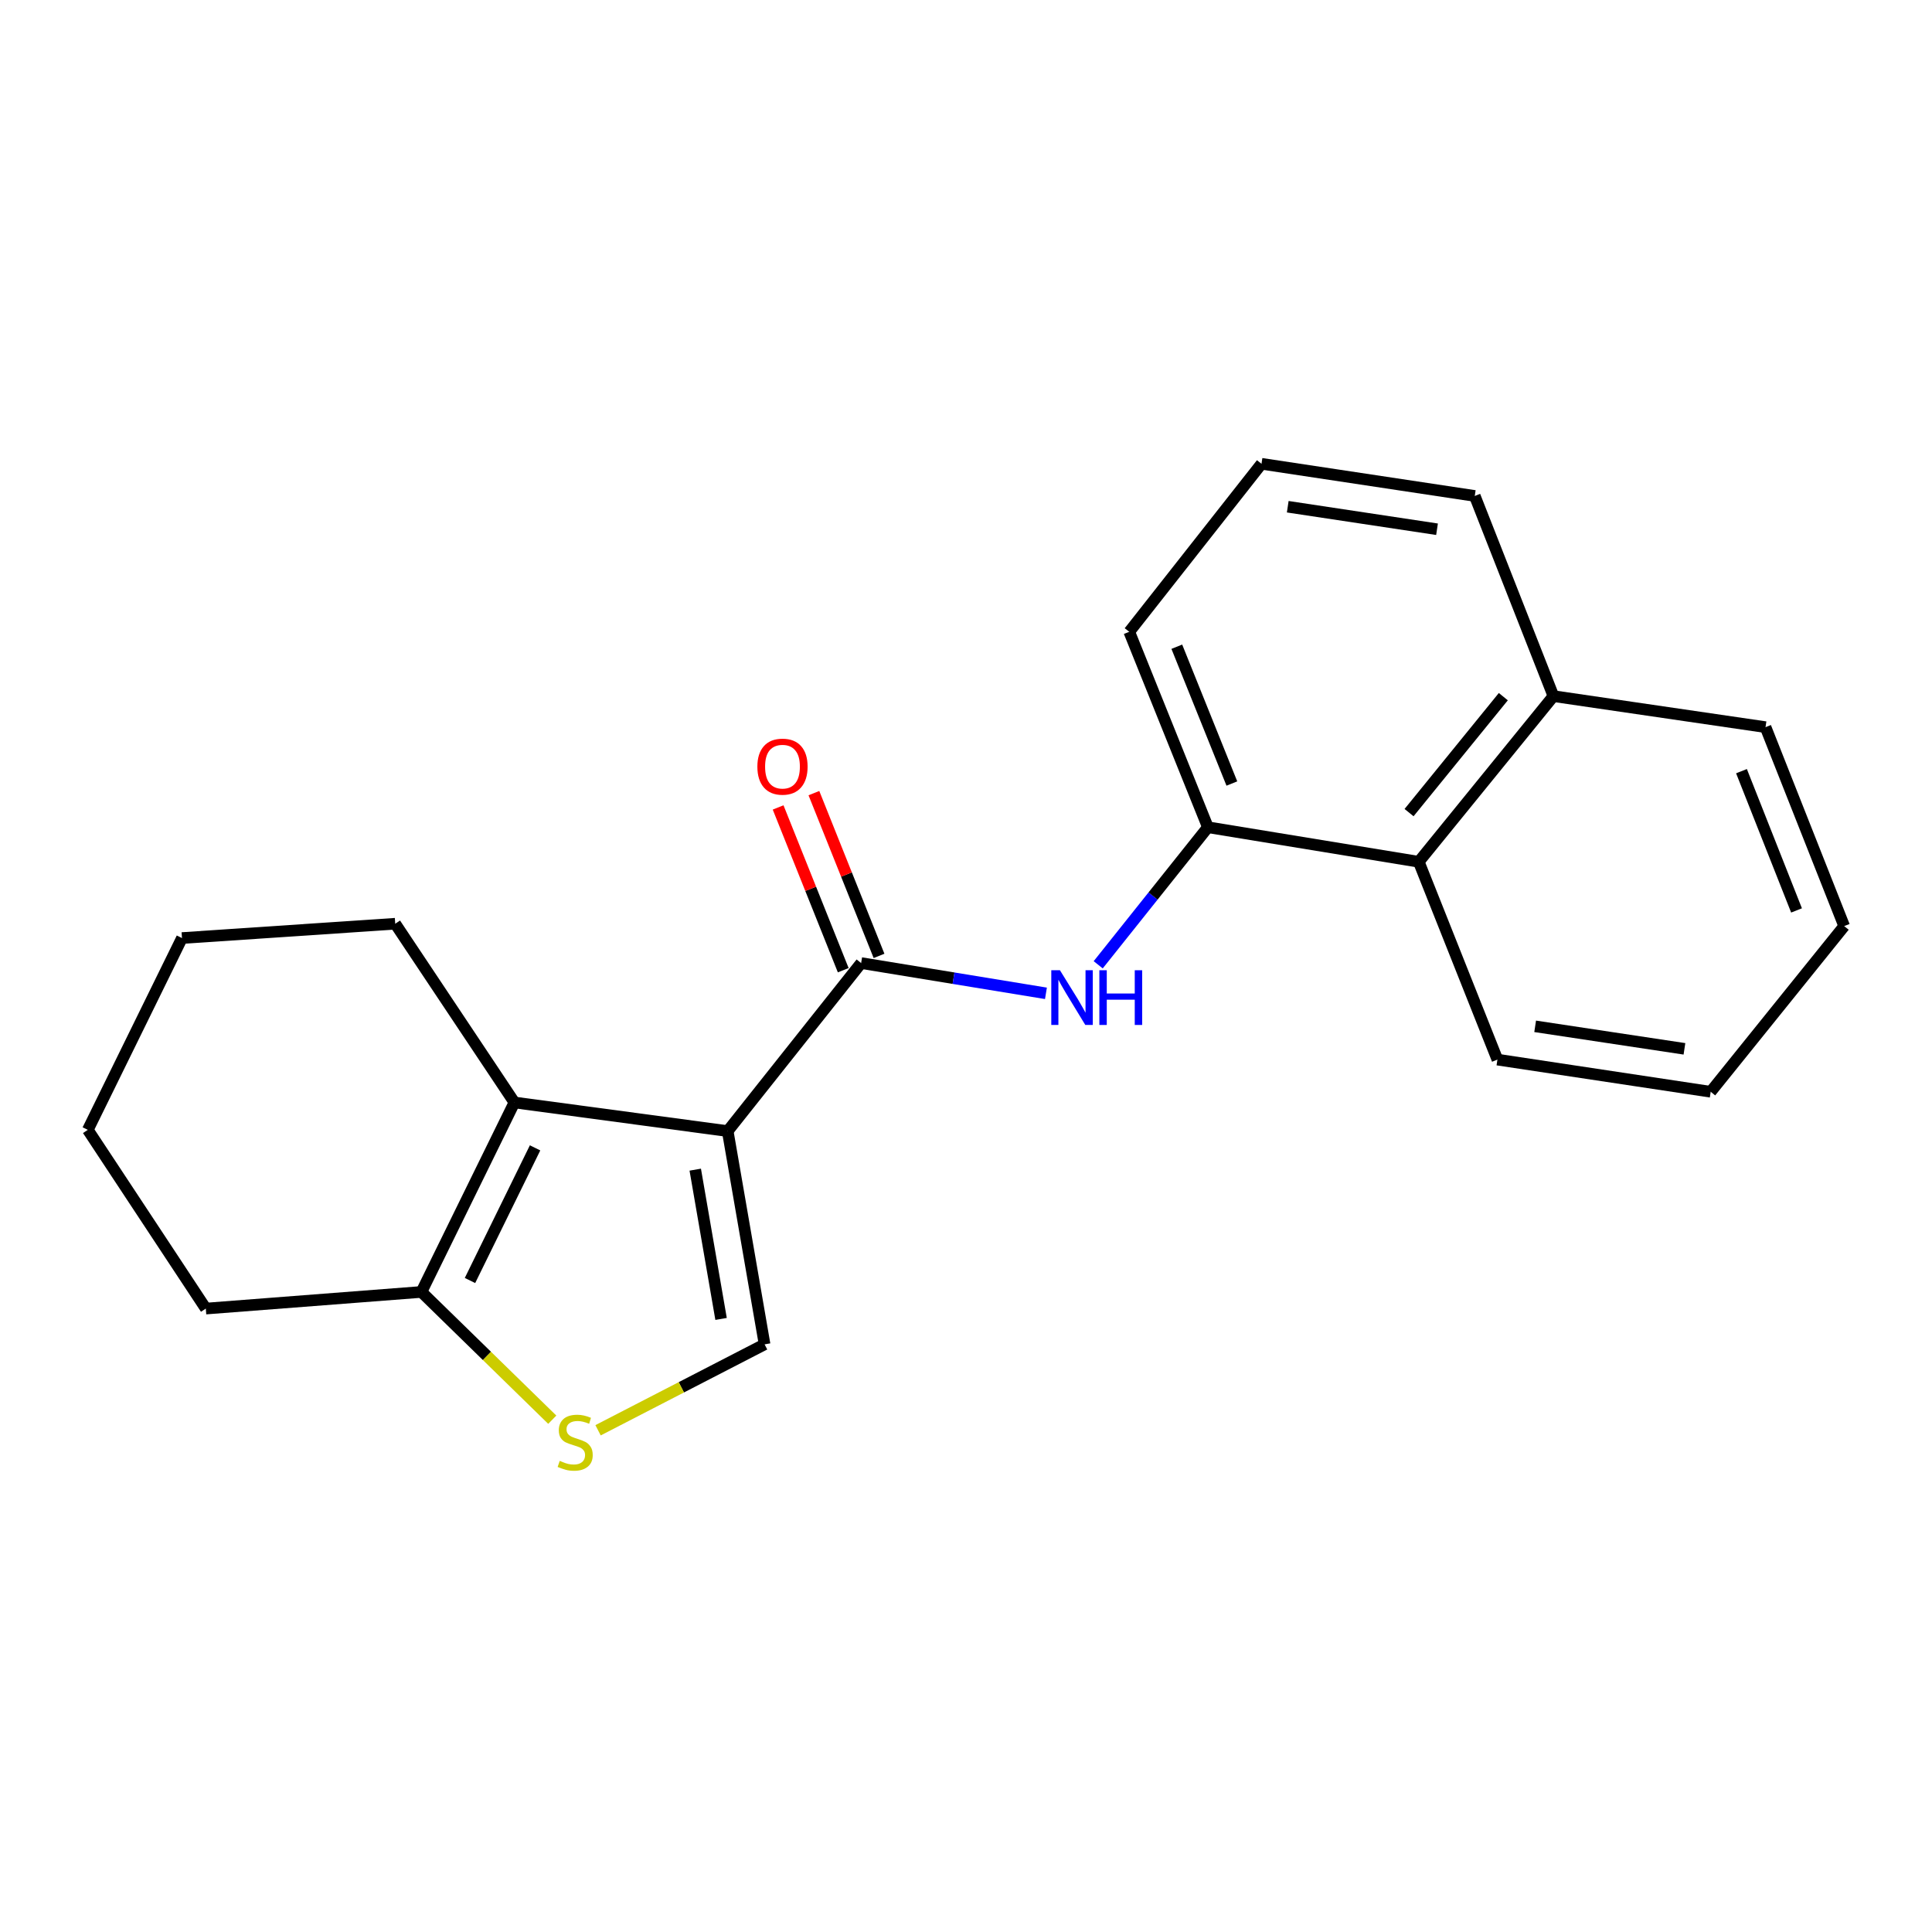 <?xml version='1.0' encoding='iso-8859-1'?>
<svg version='1.1' baseProfile='full'
              xmlns='http://www.w3.org/2000/svg'
                      xmlns:rdkit='http://www.rdkit.org/xml'
                      xmlns:xlink='http://www.w3.org/1999/xlink'
                  xml:space='preserve'
width='1000px' height='1000px' viewBox='0 0 1000 1000'>
<!-- END OF HEADER -->
<rect style='opacity:1.0;fill:#FFFFFF;stroke:none' width='1000' height='1000' x='0' y='0'> </rect>
<path class='bond-0' d='M 376.652,585.451 L 445.724,498.479' style='fill:none;fill-rule:evenodd;stroke:#000000;stroke-width:6px;stroke-linecap:butt;stroke-linejoin:miter;stroke-opacity:1' />
<path class='bond-1' d='M 376.652,585.451 L 266.26,570.632' style='fill:none;fill-rule:evenodd;stroke:#000000;stroke-width:6px;stroke-linecap:butt;stroke-linejoin:miter;stroke-opacity:1' />
<path class='bond-2' d='M 376.652,585.451 L 395.749,695.832' style='fill:none;fill-rule:evenodd;stroke:#000000;stroke-width:6px;stroke-linecap:butt;stroke-linejoin:miter;stroke-opacity:1' />
<path class='bond-2' d='M 359.858,605.409 L 373.226,682.676' style='fill:none;fill-rule:evenodd;stroke:#000000;stroke-width:6px;stroke-linecap:butt;stroke-linejoin:miter;stroke-opacity:1' />
<path class='bond-4' d='M 445.724,498.479 L 493.552,506.312' style='fill:none;fill-rule:evenodd;stroke:#000000;stroke-width:6px;stroke-linecap:butt;stroke-linejoin:miter;stroke-opacity:1' />
<path class='bond-4' d='M 493.552,506.312 L 541.38,514.145' style='fill:none;fill-rule:evenodd;stroke:#0000FF;stroke-width:6px;stroke-linecap:butt;stroke-linejoin:miter;stroke-opacity:1' />
<path class='bond-8' d='M 454.985,494.773 L 438.131,452.65' style='fill:none;fill-rule:evenodd;stroke:#000000;stroke-width:6px;stroke-linecap:butt;stroke-linejoin:miter;stroke-opacity:1' />
<path class='bond-8' d='M 438.131,452.65 L 421.278,410.526' style='fill:none;fill-rule:evenodd;stroke:#FF0000;stroke-width:6px;stroke-linecap:butt;stroke-linejoin:miter;stroke-opacity:1' />
<path class='bond-8' d='M 436.463,502.184 L 419.609,460.061' style='fill:none;fill-rule:evenodd;stroke:#000000;stroke-width:6px;stroke-linecap:butt;stroke-linejoin:miter;stroke-opacity:1' />
<path class='bond-8' d='M 419.609,460.061 L 402.755,417.938' style='fill:none;fill-rule:evenodd;stroke:#FF0000;stroke-width:6px;stroke-linecap:butt;stroke-linejoin:miter;stroke-opacity:1' />
<path class='bond-5' d='M 266.26,570.632 L 218.135,668.71' style='fill:none;fill-rule:evenodd;stroke:#000000;stroke-width:6px;stroke-linecap:butt;stroke-linejoin:miter;stroke-opacity:1' />
<path class='bond-5' d='M 276.952,594.132 L 243.265,662.787' style='fill:none;fill-rule:evenodd;stroke:#000000;stroke-width:6px;stroke-linecap:butt;stroke-linejoin:miter;stroke-opacity:1' />
<path class='bond-10' d='M 266.26,570.632 L 204.569,478.118' style='fill:none;fill-rule:evenodd;stroke:#000000;stroke-width:6px;stroke-linecap:butt;stroke-linejoin:miter;stroke-opacity:1' />
<path class='bond-3' d='M 395.749,695.832 L 352.651,718.07' style='fill:none;fill-rule:evenodd;stroke:#000000;stroke-width:6px;stroke-linecap:butt;stroke-linejoin:miter;stroke-opacity:1' />
<path class='bond-3' d='M 352.651,718.07 L 309.553,740.308' style='fill:none;fill-rule:evenodd;stroke:#CCCC00;stroke-width:6px;stroke-linecap:butt;stroke-linejoin:miter;stroke-opacity:1' />
<path class='bond-21' d='M 285.854,734.835 L 251.995,701.773' style='fill:none;fill-rule:evenodd;stroke:#CCCC00;stroke-width:6px;stroke-linecap:butt;stroke-linejoin:miter;stroke-opacity:1' />
<path class='bond-21' d='M 251.995,701.773 L 218.135,668.71' style='fill:none;fill-rule:evenodd;stroke:#000000;stroke-width:6px;stroke-linecap:butt;stroke-linejoin:miter;stroke-opacity:1' />
<path class='bond-6' d='M 568.427,499.377 L 596.819,463.777' style='fill:none;fill-rule:evenodd;stroke:#0000FF;stroke-width:6px;stroke-linecap:butt;stroke-linejoin:miter;stroke-opacity:1' />
<path class='bond-6' d='M 596.819,463.777 L 625.21,428.176' style='fill:none;fill-rule:evenodd;stroke:#000000;stroke-width:6px;stroke-linecap:butt;stroke-linejoin:miter;stroke-opacity:1' />
<path class='bond-12' d='M 218.135,668.71 L 106.525,677.322' style='fill:none;fill-rule:evenodd;stroke:#000000;stroke-width:6px;stroke-linecap:butt;stroke-linejoin:miter;stroke-opacity:1' />
<path class='bond-7' d='M 625.21,428.176 L 734.35,446.054' style='fill:none;fill-rule:evenodd;stroke:#000000;stroke-width:6px;stroke-linecap:butt;stroke-linejoin:miter;stroke-opacity:1' />
<path class='bond-11' d='M 625.21,428.176 L 584.501,327.017' style='fill:none;fill-rule:evenodd;stroke:#000000;stroke-width:6px;stroke-linecap:butt;stroke-linejoin:miter;stroke-opacity:1' />
<path class='bond-11' d='M 637.612,405.554 L 609.115,334.743' style='fill:none;fill-rule:evenodd;stroke:#000000;stroke-width:6px;stroke-linecap:butt;stroke-linejoin:miter;stroke-opacity:1' />
<path class='bond-9' d='M 734.35,446.054 L 804.054,360.312' style='fill:none;fill-rule:evenodd;stroke:#000000;stroke-width:6px;stroke-linecap:butt;stroke-linejoin:miter;stroke-opacity:1' />
<path class='bond-9' d='M 729.325,420.608 L 778.118,360.589' style='fill:none;fill-rule:evenodd;stroke:#000000;stroke-width:6px;stroke-linecap:butt;stroke-linejoin:miter;stroke-opacity:1' />
<path class='bond-14' d='M 734.35,446.054 L 775.059,548.454' style='fill:none;fill-rule:evenodd;stroke:#000000;stroke-width:6px;stroke-linecap:butt;stroke-linejoin:miter;stroke-opacity:1' />
<path class='bond-16' d='M 804.054,360.312 L 913.836,376.372' style='fill:none;fill-rule:evenodd;stroke:#000000;stroke-width:6px;stroke-linecap:butt;stroke-linejoin:miter;stroke-opacity:1' />
<path class='bond-23' d='M 804.054,360.312 L 763.333,256.703' style='fill:none;fill-rule:evenodd;stroke:#000000;stroke-width:6px;stroke-linecap:butt;stroke-linejoin:miter;stroke-opacity:1' />
<path class='bond-17' d='M 204.569,478.118 L 94.189,485.533' style='fill:none;fill-rule:evenodd;stroke:#000000;stroke-width:6px;stroke-linecap:butt;stroke-linejoin:miter;stroke-opacity:1' />
<path class='bond-13' d='M 584.501,327.017 L 652.952,240.056' style='fill:none;fill-rule:evenodd;stroke:#000000;stroke-width:6px;stroke-linecap:butt;stroke-linejoin:miter;stroke-opacity:1' />
<path class='bond-22' d='M 106.525,677.322 L 45.455,584.808' style='fill:none;fill-rule:evenodd;stroke:#000000;stroke-width:6px;stroke-linecap:butt;stroke-linejoin:miter;stroke-opacity:1' />
<path class='bond-15' d='M 652.952,240.056 L 763.333,256.703' style='fill:none;fill-rule:evenodd;stroke:#000000;stroke-width:6px;stroke-linecap:butt;stroke-linejoin:miter;stroke-opacity:1' />
<path class='bond-15' d='M 666.534,262.28 L 743.801,273.933' style='fill:none;fill-rule:evenodd;stroke:#000000;stroke-width:6px;stroke-linecap:butt;stroke-linejoin:miter;stroke-opacity:1' />
<path class='bond-19' d='M 775.059,548.454 L 885.451,565.102' style='fill:none;fill-rule:evenodd;stroke:#000000;stroke-width:6px;stroke-linecap:butt;stroke-linejoin:miter;stroke-opacity:1' />
<path class='bond-19' d='M 794.593,531.224 L 871.867,542.877' style='fill:none;fill-rule:evenodd;stroke:#000000;stroke-width:6px;stroke-linecap:butt;stroke-linejoin:miter;stroke-opacity:1' />
<path class='bond-24' d='M 913.836,376.372 L 954.545,479.349' style='fill:none;fill-rule:evenodd;stroke:#000000;stroke-width:6px;stroke-linecap:butt;stroke-linejoin:miter;stroke-opacity:1' />
<path class='bond-24' d='M 901.389,399.153 L 929.886,471.237' style='fill:none;fill-rule:evenodd;stroke:#000000;stroke-width:6px;stroke-linecap:butt;stroke-linejoin:miter;stroke-opacity:1' />
<path class='bond-18' d='M 94.189,485.533 L 45.455,584.808' style='fill:none;fill-rule:evenodd;stroke:#000000;stroke-width:6px;stroke-linecap:butt;stroke-linejoin:miter;stroke-opacity:1' />
<path class='bond-20' d='M 885.451,565.102 L 954.545,479.349' style='fill:none;fill-rule:evenodd;stroke:#000000;stroke-width:6px;stroke-linecap:butt;stroke-linejoin:miter;stroke-opacity:1' />
<path  class='atom-4' d='M 289.715 756.137
Q 290.035 756.257, 291.355 756.817
Q 292.675 757.377, 294.115 757.737
Q 295.595 758.057, 297.035 758.057
Q 299.715 758.057, 301.275 756.777
Q 302.835 755.457, 302.835 753.177
Q 302.835 751.617, 302.035 750.657
Q 301.275 749.697, 300.075 749.177
Q 298.875 748.657, 296.875 748.057
Q 294.355 747.297, 292.835 746.577
Q 291.355 745.857, 290.275 744.337
Q 289.235 742.817, 289.235 740.257
Q 289.235 736.697, 291.635 734.497
Q 294.075 732.297, 298.875 732.297
Q 302.155 732.297, 305.875 733.857
L 304.955 736.937
Q 301.555 735.537, 298.995 735.537
Q 296.235 735.537, 294.715 736.697
Q 293.195 737.817, 293.235 739.777
Q 293.235 741.297, 293.995 742.217
Q 294.795 743.137, 295.915 743.657
Q 297.075 744.177, 298.995 744.777
Q 301.555 745.577, 303.075 746.377
Q 304.595 747.177, 305.675 748.817
Q 306.795 750.417, 306.795 753.177
Q 306.795 757.097, 304.155 759.217
Q 301.555 761.297, 297.195 761.297
Q 294.675 761.297, 292.755 760.737
Q 290.875 760.217, 288.635 759.297
L 289.715 756.137
' fill='#CCCC00'/>
<path  class='atom-5' d='M 548.625 502.197
L 557.905 517.197
Q 558.825 518.677, 560.305 521.357
Q 561.785 524.037, 561.865 524.197
L 561.865 502.197
L 565.625 502.197
L 565.625 530.517
L 561.745 530.517
L 551.785 514.117
Q 550.625 512.197, 549.385 509.997
Q 548.185 507.797, 547.825 507.117
L 547.825 530.517
L 544.145 530.517
L 544.145 502.197
L 548.625 502.197
' fill='#0000FF'/>
<path  class='atom-5' d='M 569.025 502.197
L 572.865 502.197
L 572.865 514.237
L 587.345 514.237
L 587.345 502.197
L 591.185 502.197
L 591.185 530.517
L 587.345 530.517
L 587.345 517.437
L 572.865 517.437
L 572.865 530.517
L 569.025 530.517
L 569.025 502.197
' fill='#0000FF'/>
<path  class='atom-9' d='M 392.014 396.812
Q 392.014 390.012, 395.374 386.212
Q 398.734 382.412, 405.014 382.412
Q 411.294 382.412, 414.654 386.212
Q 418.014 390.012, 418.014 396.812
Q 418.014 403.692, 414.614 407.612
Q 411.214 411.492, 405.014 411.492
Q 398.774 411.492, 395.374 407.612
Q 392.014 403.732, 392.014 396.812
M 405.014 408.292
Q 409.334 408.292, 411.654 405.412
Q 414.014 402.492, 414.014 396.812
Q 414.014 391.252, 411.654 388.452
Q 409.334 385.612, 405.014 385.612
Q 400.694 385.612, 398.334 388.412
Q 396.014 391.212, 396.014 396.812
Q 396.014 402.532, 398.334 405.412
Q 400.694 408.292, 405.014 408.292
' fill='#FF0000'/>
</svg>

